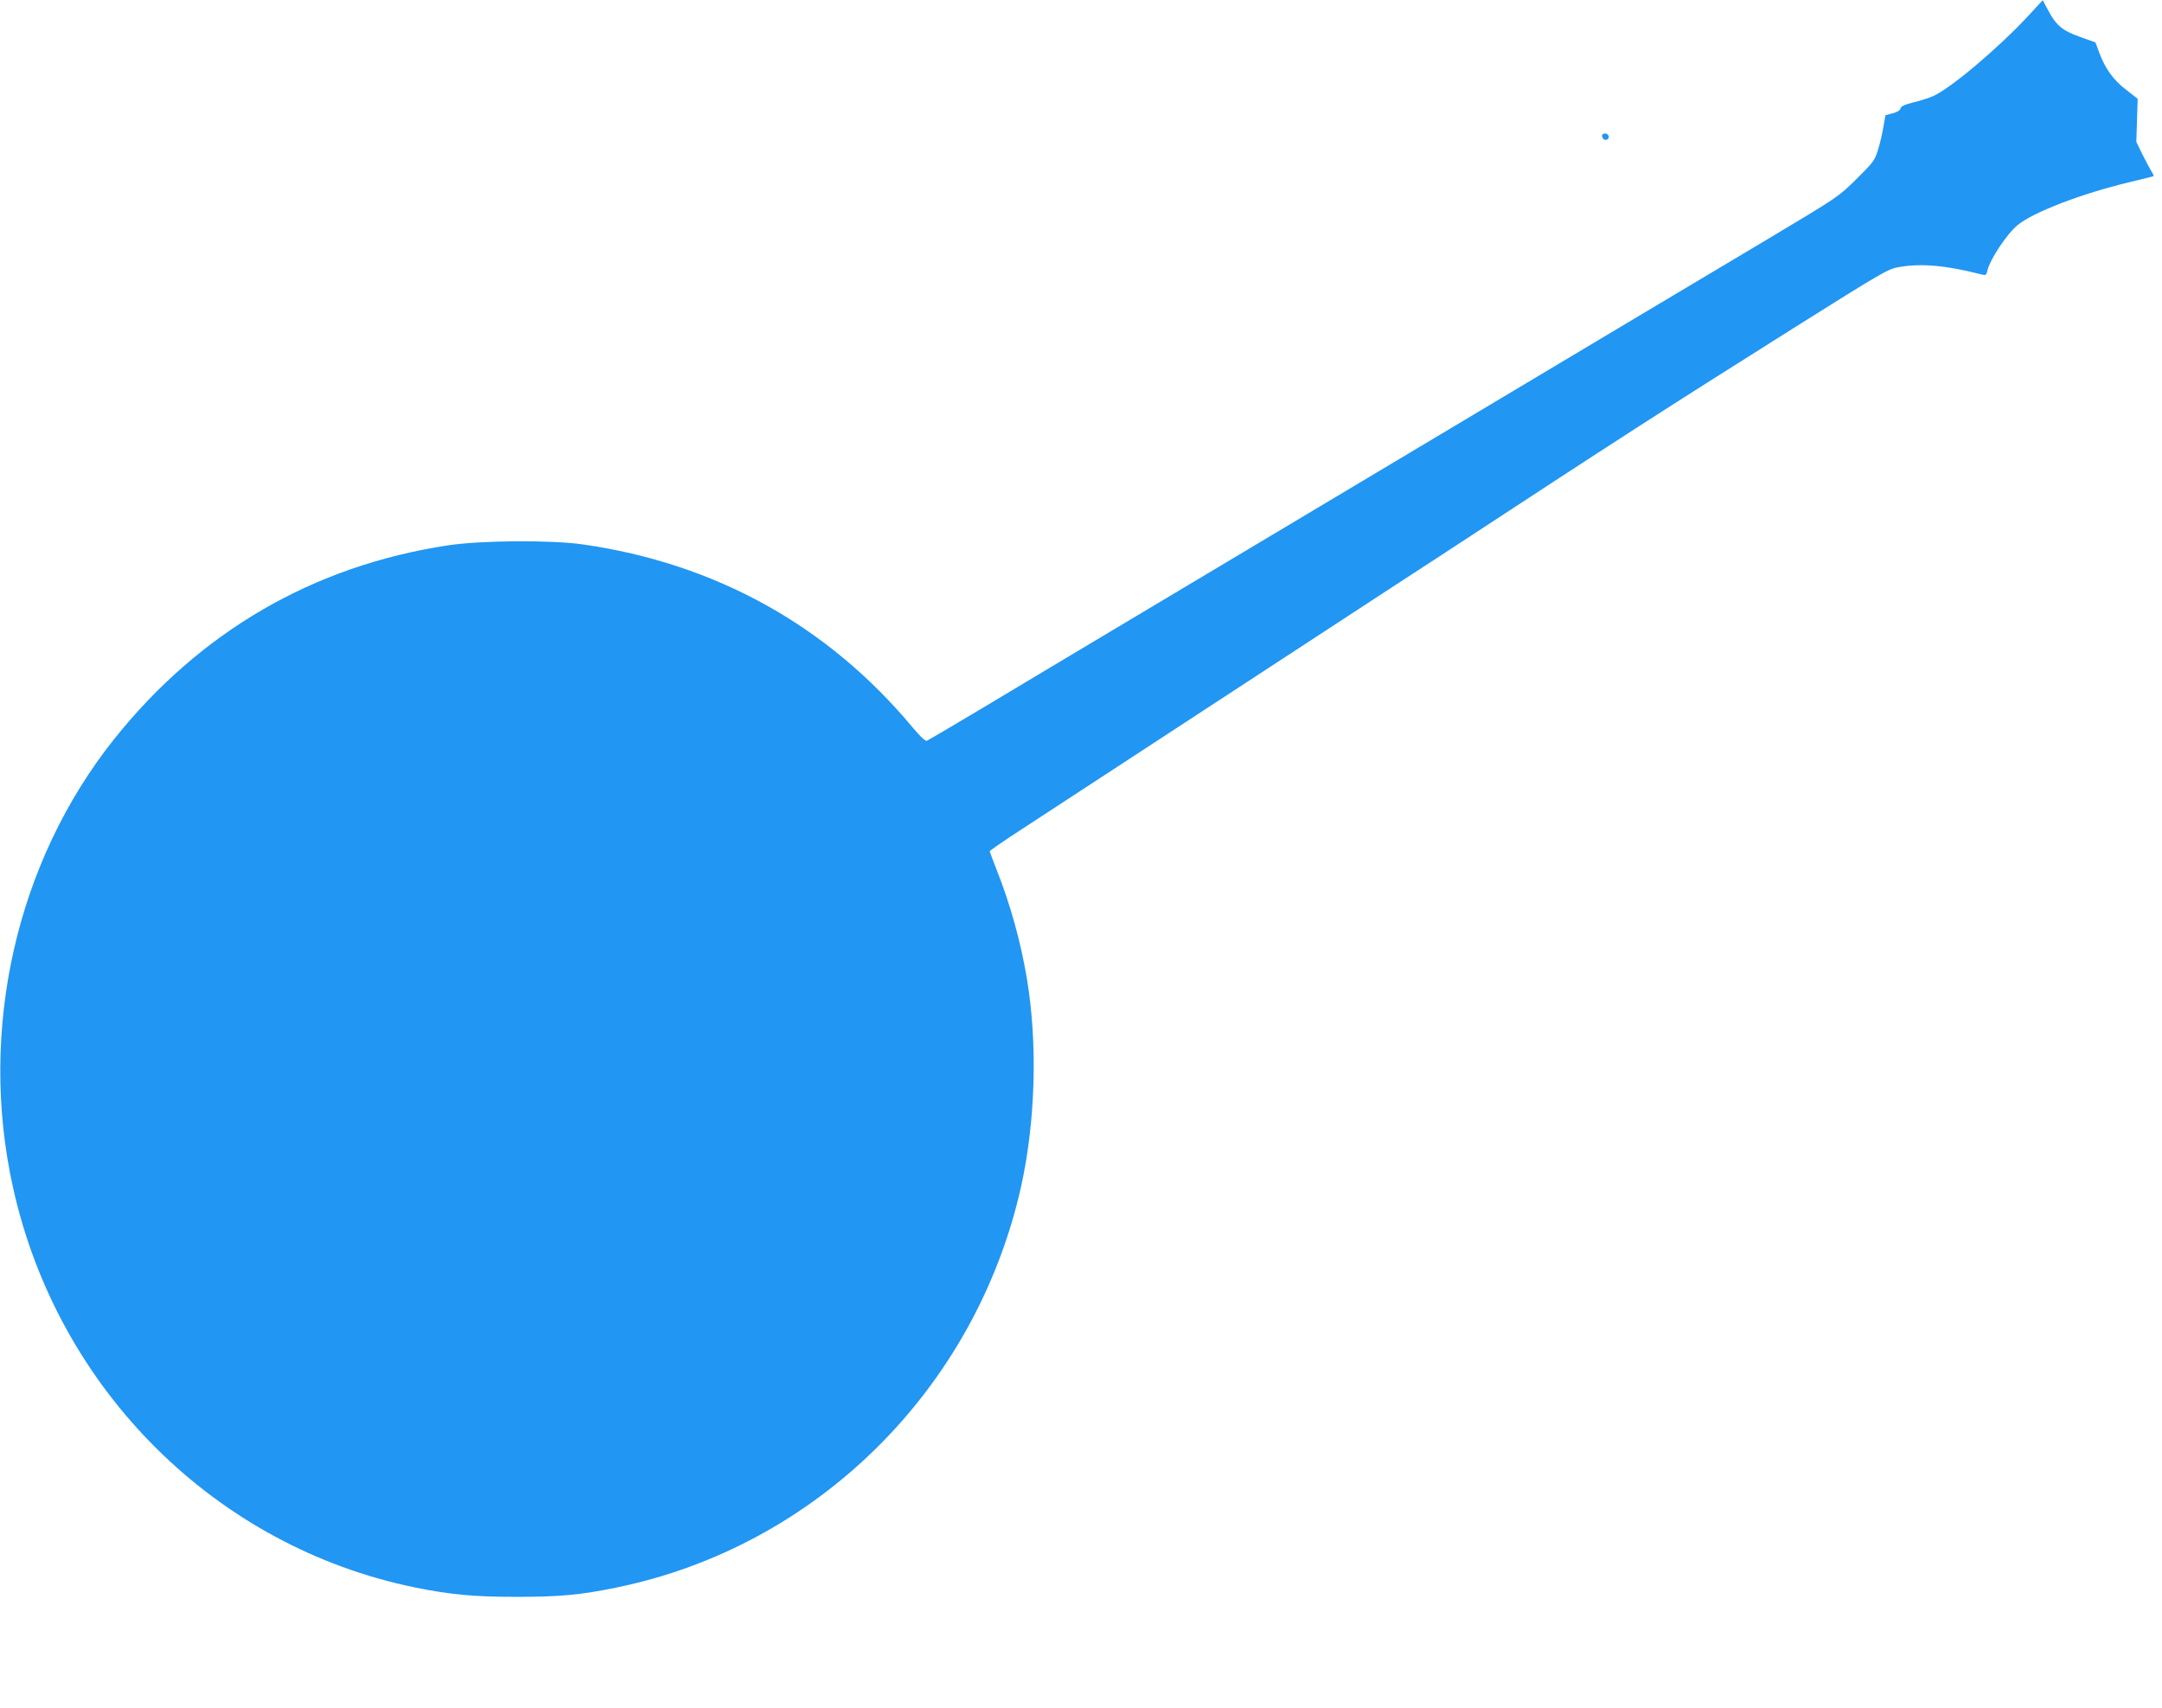 <?xml version="1.0" standalone="no"?>
<!DOCTYPE svg PUBLIC "-//W3C//DTD SVG 20010904//EN"
 "http://www.w3.org/TR/2001/REC-SVG-20010904/DTD/svg10.dtd">
<svg version="1.0" xmlns="http://www.w3.org/2000/svg"
 width="1280pt" height="1011pt" viewBox="0 0 1280 1011"
 preserveAspectRatio="xMidYMid meet">
<g transform="translate(0,1011) scale(0.1,-0.1)"
fill="#2196f3" stroke="none">
<path d="M12010 10018 c-177 -191 -462 -432 -565 -477 -24 -11 -76 -27 -116
-37 -52 -13 -73 -22 -77 -36 -3 -12 -20 -22 -47 -29 l-42 -11 -12 -67 c-6 -37
-20 -99 -32 -137 -20 -65 -28 -75 -128 -174 -105 -104 -108 -106 -516 -350
-225 -134 -592 -353 -815 -486 -448 -267 -2030 -1212 -2515 -1502 -170 -101
-470 -280 -665 -397 -195 -117 -496 -296 -667 -399 -172 -103 -319 -189 -326
-192 -9 -3 -42 29 -87 83 -501 600 -1166 968 -1950 1080 -191 27 -605 24 -800
-6 -795 -121 -1465 -510 -1972 -1144 -582 -728 -808 -1726 -601 -2657 265
-1198 1200 -2128 2383 -2369 209 -42 346 -55 600 -55 254 0 382 12 589 55
1186 243 2128 1175 2396 2373 86 387 99 851 34 1236 -36 214 -98 438 -178 639
-22 57 -41 107 -41 111 0 4 69 52 153 107 293 192 2173 1420 2257 1475 47 30
159 103 249 162 1112 729 1304 852 2091 1348 539 339 568 356 633 367 135 23
278 10 489 -44 24 -6 28 -4 34 22 15 67 116 219 180 271 92 76 380 186 659
253 77 18 142 35 145 36 2 2 -4 16 -14 31 -9 15 -33 60 -53 100 l-35 72 4 128
4 127 -69 54 c-75 58 -123 124 -158 218 l-23 62 -90 32 c-105 37 -143 69 -189
156 l-33 62 -84 -91z"/>
<path d="M9486 9312 c-2 -4 -1 -14 4 -21 11 -19 41 -6 34 14 -6 16 -29 20 -38
7z"/>
</g>
</svg>
